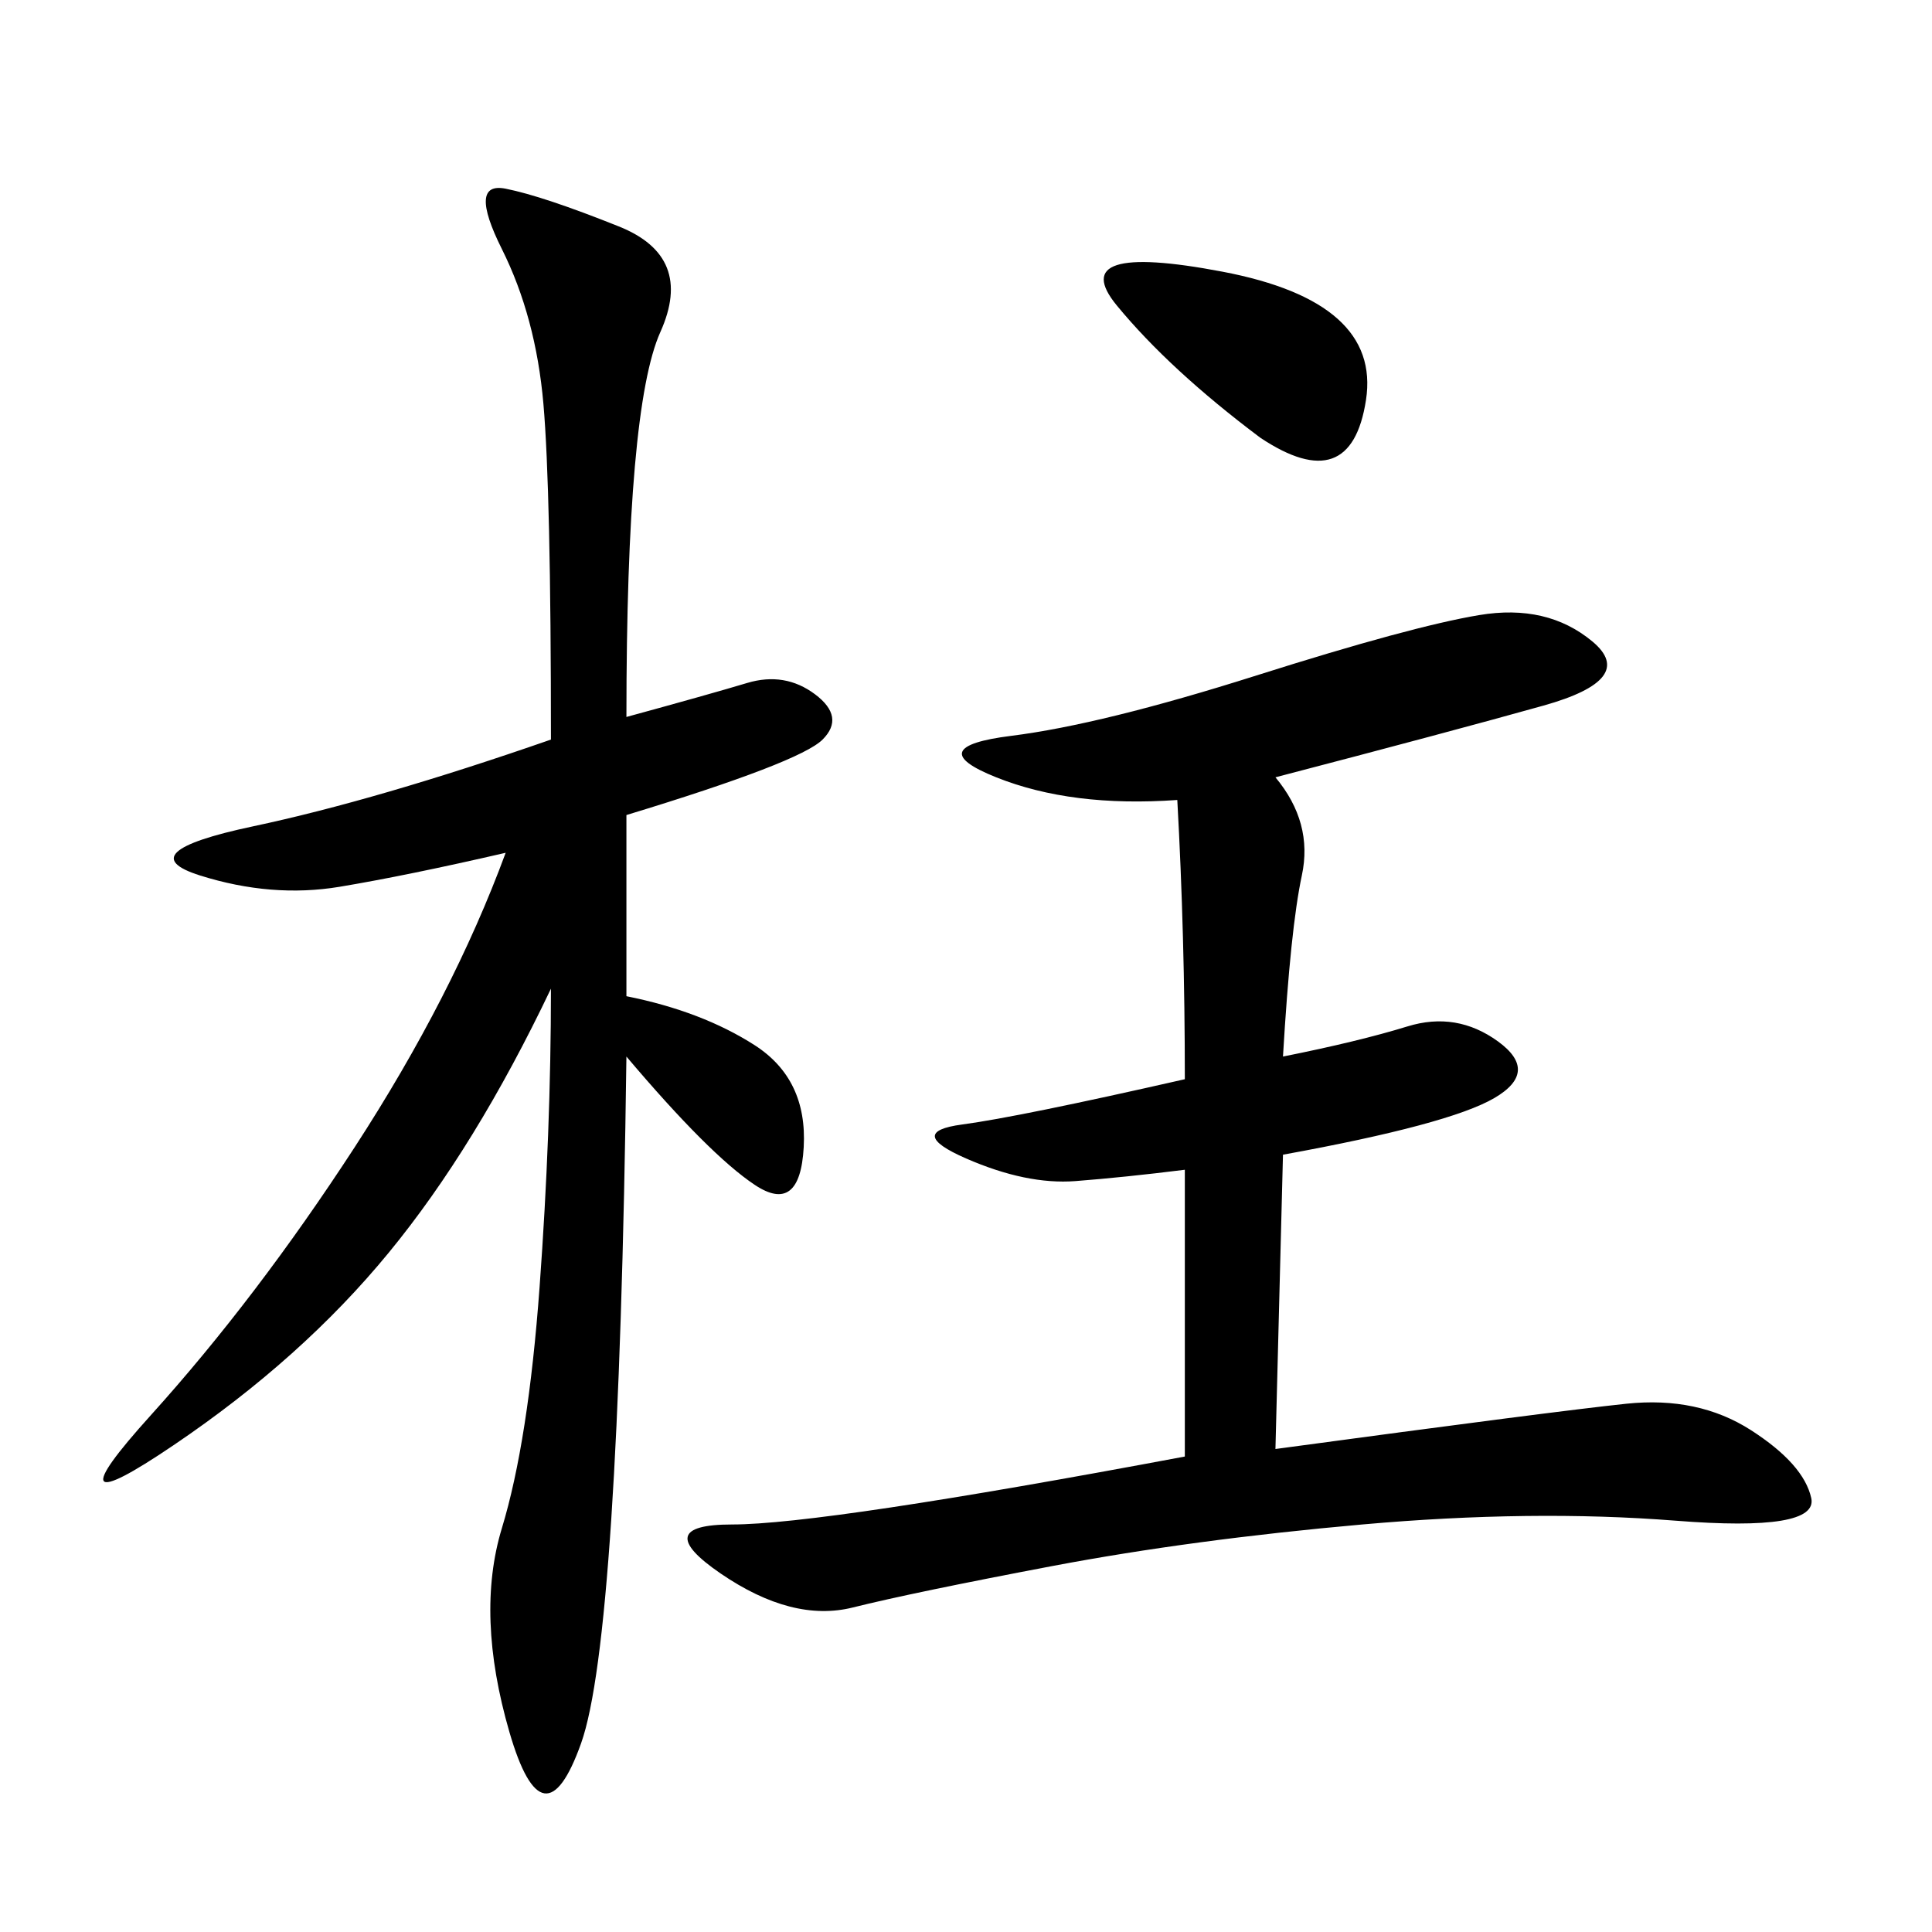 <svg xmlns="http://www.w3.org/2000/svg" xmlns:xlink="http://www.w3.org/1999/xlink" width="300" height="300"><path d="M97.27 111.33Q110.16 107.81 116.02 106.05Q121.88 104.30 126.56 107.81Q131.25 111.33 127.73 114.84Q124.22 118.36 97.27 126.56L97.27 126.56L97.27 154.69Q108.98 157.03 117.19 162.30Q125.39 167.58 124.80 178.13Q124.22 188.67 117.19 183.98Q110.16 179.30 97.27 164.06L97.27 164.06Q96.09 254.30 90.23 270.70Q84.38 287.11 79.10 268.95Q73.83 250.78 77.93 237.30Q82.03 223.83 83.79 199.80Q85.55 175.78 85.55 153.52L85.55 153.52Q73.83 178.13 60.35 194.53Q46.88 210.94 26.95 224.41Q7.03 237.89 23.44 219.73Q39.84 201.56 55.08 178.13Q70.31 154.69 78.52 132.42L78.52 132.42Q63.28 135.94 52.73 137.70Q42.19 139.45 31.05 135.94Q19.92 132.42 39.26 128.32Q58.59 124.22 85.55 114.84L85.55 114.84Q85.55 76.17 84.38 62.70Q83.20 49.22 77.93 38.67Q72.66 28.13 78.52 29.30Q84.38 30.47 96.09 35.16Q107.81 39.84 102.54 51.56Q97.27 63.28 97.27 111.33L97.27 111.33ZM199.22 164.06Q210.94 161.72 218.55 159.38Q226.17 157.03 232.62 161.72Q239.06 166.41 232.03 170.51Q225 174.61 199.22 179.30L199.22 179.30L198.05 225Q241.41 219.14 252.54 217.97Q263.67 216.80 271.88 222.07Q280.08 227.34 281.25 232.62Q282.42 237.89 260.16 236.13Q237.89 234.38 211.52 236.72Q185.16 239.06 163.48 243.16Q141.80 247.27 132.42 249.61Q123.05 251.95 111.91 244.34Q100.78 236.72 113.67 236.72L113.67 236.72Q127.73 236.72 183.98 226.17L183.98 226.17L183.98 181.64Q174.61 182.81 166.99 183.40Q159.38 183.98 150 179.88Q140.63 175.78 149.41 174.61Q158.20 173.44 183.98 167.58L183.98 167.58Q183.98 145.31 182.81 124.22L182.81 124.22Q166.41 125.39 154.69 120.70Q142.97 116.02 157.03 114.26Q171.09 112.50 195.12 104.88Q219.14 97.27 229.69 95.51Q240.23 93.75 247.27 99.61Q254.30 105.47 239.65 109.57Q225 113.67 198.05 120.70L198.05 120.70Q203.91 127.73 202.15 135.94Q200.39 144.14 199.22 164.06L199.22 164.06ZM195.70 67.97Q181.64 57.42 173.44 47.46Q165.23 37.50 189.84 42.19Q214.45 46.88 212.11 62.11Q209.77 77.34 195.70 67.97L195.70 67.97Z"/></svg>